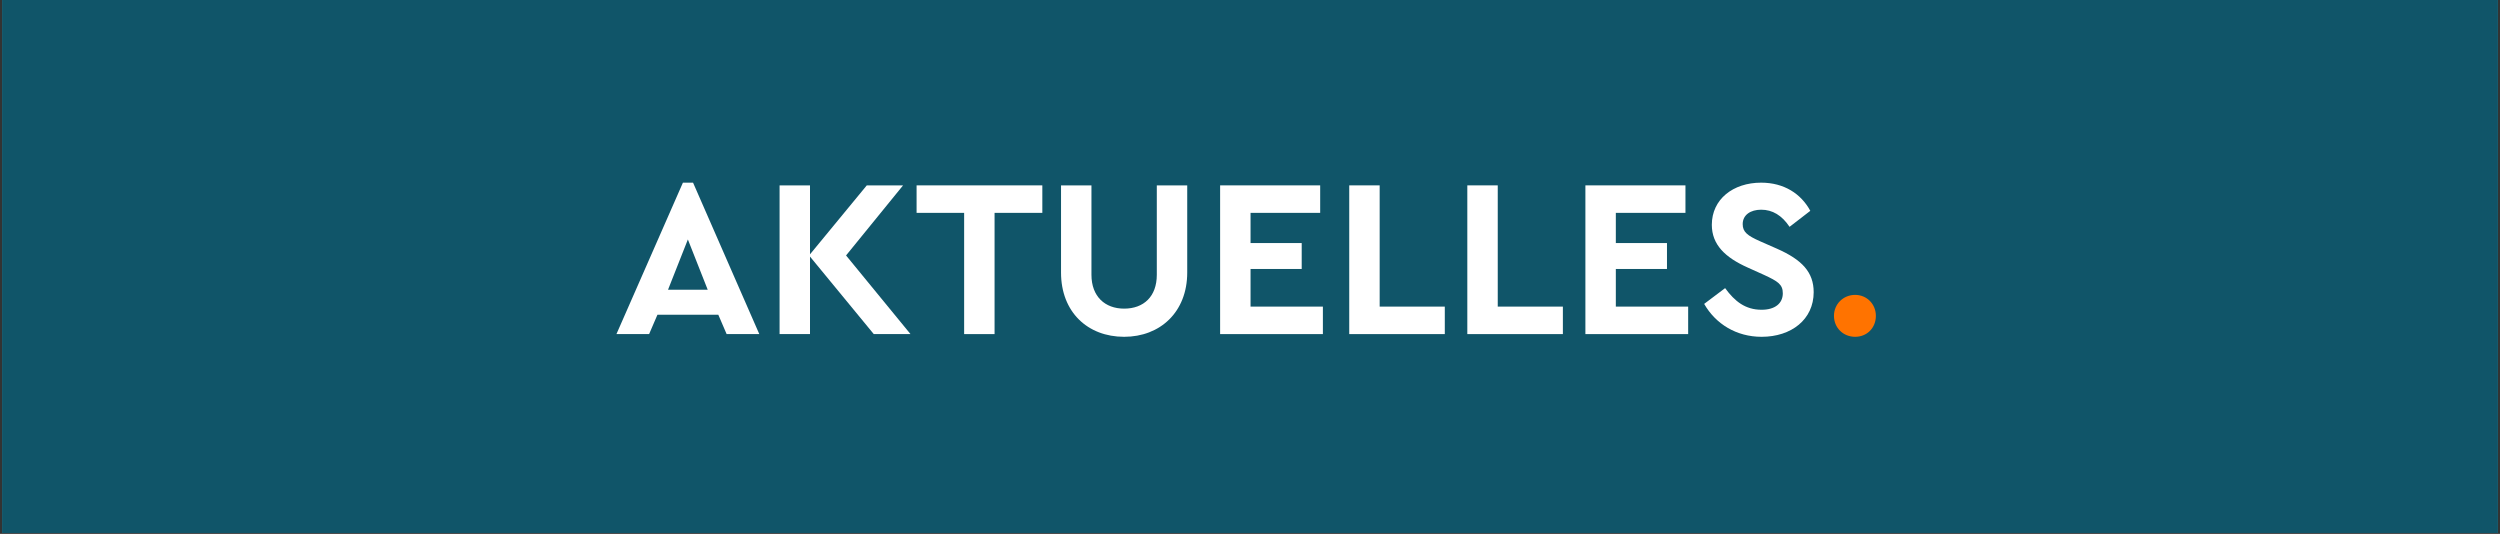 <svg xmlns="http://www.w3.org/2000/svg" xmlns:xlink="http://www.w3.org/1999/xlink" width="1920" zoomAndPan="magnify" viewBox="0 0 1440 307.5" height="410" preserveAspectRatio="xMidYMid meet" version="1.0"><rect x="0" y="0" width="1440" height="307.5" fill="#333333" stroke="none"/><defs><g/><clipPath id="d3971e9849"><path d="M 1.168 0 L 1438.832 0 L 1438.832 307 L 1.168 307 Z M 1.168 0 " clip-rule="nonzero"/></clipPath></defs><g clip-path="url(#d3971e9849)"><path fill="#ffffff" d="M 1.168 0 L 1438.832 0 L 1438.832 307 L 1.168 307 Z M 1.168 0 " fill-opacity="1" fill-rule="nonzero"/><path fill="#105569" d="M 1.168 0 L 1438.832 0 L 1438.832 307 L 1.168 307 Z M 1.168 0 " fill-opacity="1" fill-rule="nonzero"/></g><g fill="#ffffff" fill-opacity="1"><g transform="translate(353.379, 192.44)"><g><path d="M 65.16 0 L 83.98 0 L 45.82 -87.227 L 39.98 -87.227 L 1.688 0 L 20.508 0 L 25.312 -11.164 L 60.359 -11.164 Z M 54.258 -25.57 L 31.41 -25.57 L 42.836 -54.516 Z M 54.258 -25.57 "/></g></g></g><g fill="#ffffff" fill-opacity="1"><g transform="translate(439.174, 192.44)"><g><path d="M 85.281 0 L 48.156 -45.301 L 80.996 -85.668 L 60.098 -85.668 L 27.387 -45.949 L 27.387 -85.668 L 9.863 -85.668 L 9.863 0 L 27.387 0 L 27.387 -44.652 L 64.121 0 Z M 85.281 0 "/></g></g></g><g fill="#ffffff" fill-opacity="1"><g transform="translate(526.138, 192.44)"><g><path d="M 29.207 0 L 46.73 0 L 46.73 -69.832 L 74.246 -69.832 L 74.246 -85.668 L 1.816 -85.668 L 1.816 -69.832 L 29.207 -69.832 Z M 29.207 0 "/></g></g></g><g fill="#ffffff" fill-opacity="1"><g transform="translate(602.069, 192.44)"><g><path d="M 9.086 -35.438 C 9.086 -12.719 24.402 1.559 45.43 1.559 C 66.199 1.559 81.773 -12.719 81.773 -35.438 L 81.773 -85.668 L 64.25 -85.668 L 64.25 -34.137 C 64.25 -21.676 56.723 -14.668 45.43 -14.668 C 34.398 -14.668 26.609 -21.676 26.609 -34.137 L 26.609 -85.668 L 9.086 -85.668 Z M 9.086 -35.438 "/></g></g></g><g fill="#ffffff" fill-opacity="1"><g transform="translate(692.927, 192.44)"><g><path d="M 9.863 0 L 69.055 0 L 69.055 -15.836 L 27.387 -15.836 L 27.387 -37.512 L 56.852 -37.512 L 56.852 -52.441 L 27.387 -52.441 L 27.387 -69.832 L 67.496 -69.832 L 67.496 -85.668 L 9.863 -85.668 Z M 9.863 0 "/></g></g></g><g fill="#ffffff" fill-opacity="1"><g transform="translate(767.3, 192.44)"><g><path d="M 9.863 0 L 64.902 0 L 64.902 -15.836 L 27.387 -15.836 L 27.387 -85.668 L 9.863 -85.668 Z M 9.863 0 "/></g></g></g><g fill="#ffffff" fill-opacity="1"><g transform="translate(835.314, 192.44)"><g><path d="M 9.863 0 L 64.902 0 L 64.902 -15.836 L 27.387 -15.836 L 27.387 -85.668 L 9.863 -85.668 Z M 9.863 0 "/></g></g></g><g fill="#ffffff" fill-opacity="1"><g transform="translate(903.327, 192.44)"><g><path d="M 9.863 0 L 69.055 0 L 69.055 -15.836 L 27.387 -15.836 L 27.387 -37.512 L 56.852 -37.512 L 56.852 -52.441 L 27.387 -52.441 L 27.387 -69.832 L 67.496 -69.832 L 67.496 -85.668 L 9.863 -85.668 Z M 9.863 0 "/></g></g></g><g fill="#ffffff" fill-opacity="1"><g transform="translate(977.701, 192.44)"><g><path d="M 3.895 -17.395 C 10.516 -5.84 22.457 1.559 36.992 1.559 C 54.129 1.559 66.977 -8.438 66.977 -24.145 C 66.977 -35.695 60.227 -42.836 45.82 -49.195 L 36.086 -53.477 C 28.816 -56.723 26.09 -58.801 26.09 -63.344 C 26.09 -68.664 30.633 -71.652 36.734 -71.652 C 43.223 -71.652 48.676 -68.406 53.09 -61.785 L 65.031 -71 C 59.707 -80.867 49.844 -87.227 36.734 -87.227 C 20.508 -87.227 8.309 -77.621 8.309 -62.953 C 8.309 -51.531 15.965 -44.133 29.074 -38.293 L 38.293 -34.137 C 46.469 -30.375 49.195 -28.555 49.195 -23.492 C 49.195 -17.652 44.652 -14.02 36.992 -14.02 C 27.648 -14.02 21.547 -18.82 15.965 -26.48 Z M 3.895 -17.395 "/></g></g></g><g fill="#ff7300" fill-opacity="1"><g transform="translate(1050.261, 192.44)"><g><path d="M 6.102 -10.516 C 6.102 -3.633 11.422 1.559 18.301 1.559 C 25.18 1.559 30.242 -3.633 30.242 -10.516 C 30.242 -17.262 25.051 -22.586 18.301 -22.586 C 11.422 -22.586 6.102 -17.262 6.102 -10.516 Z M 6.102 -10.516 "/></g></g></g></svg>